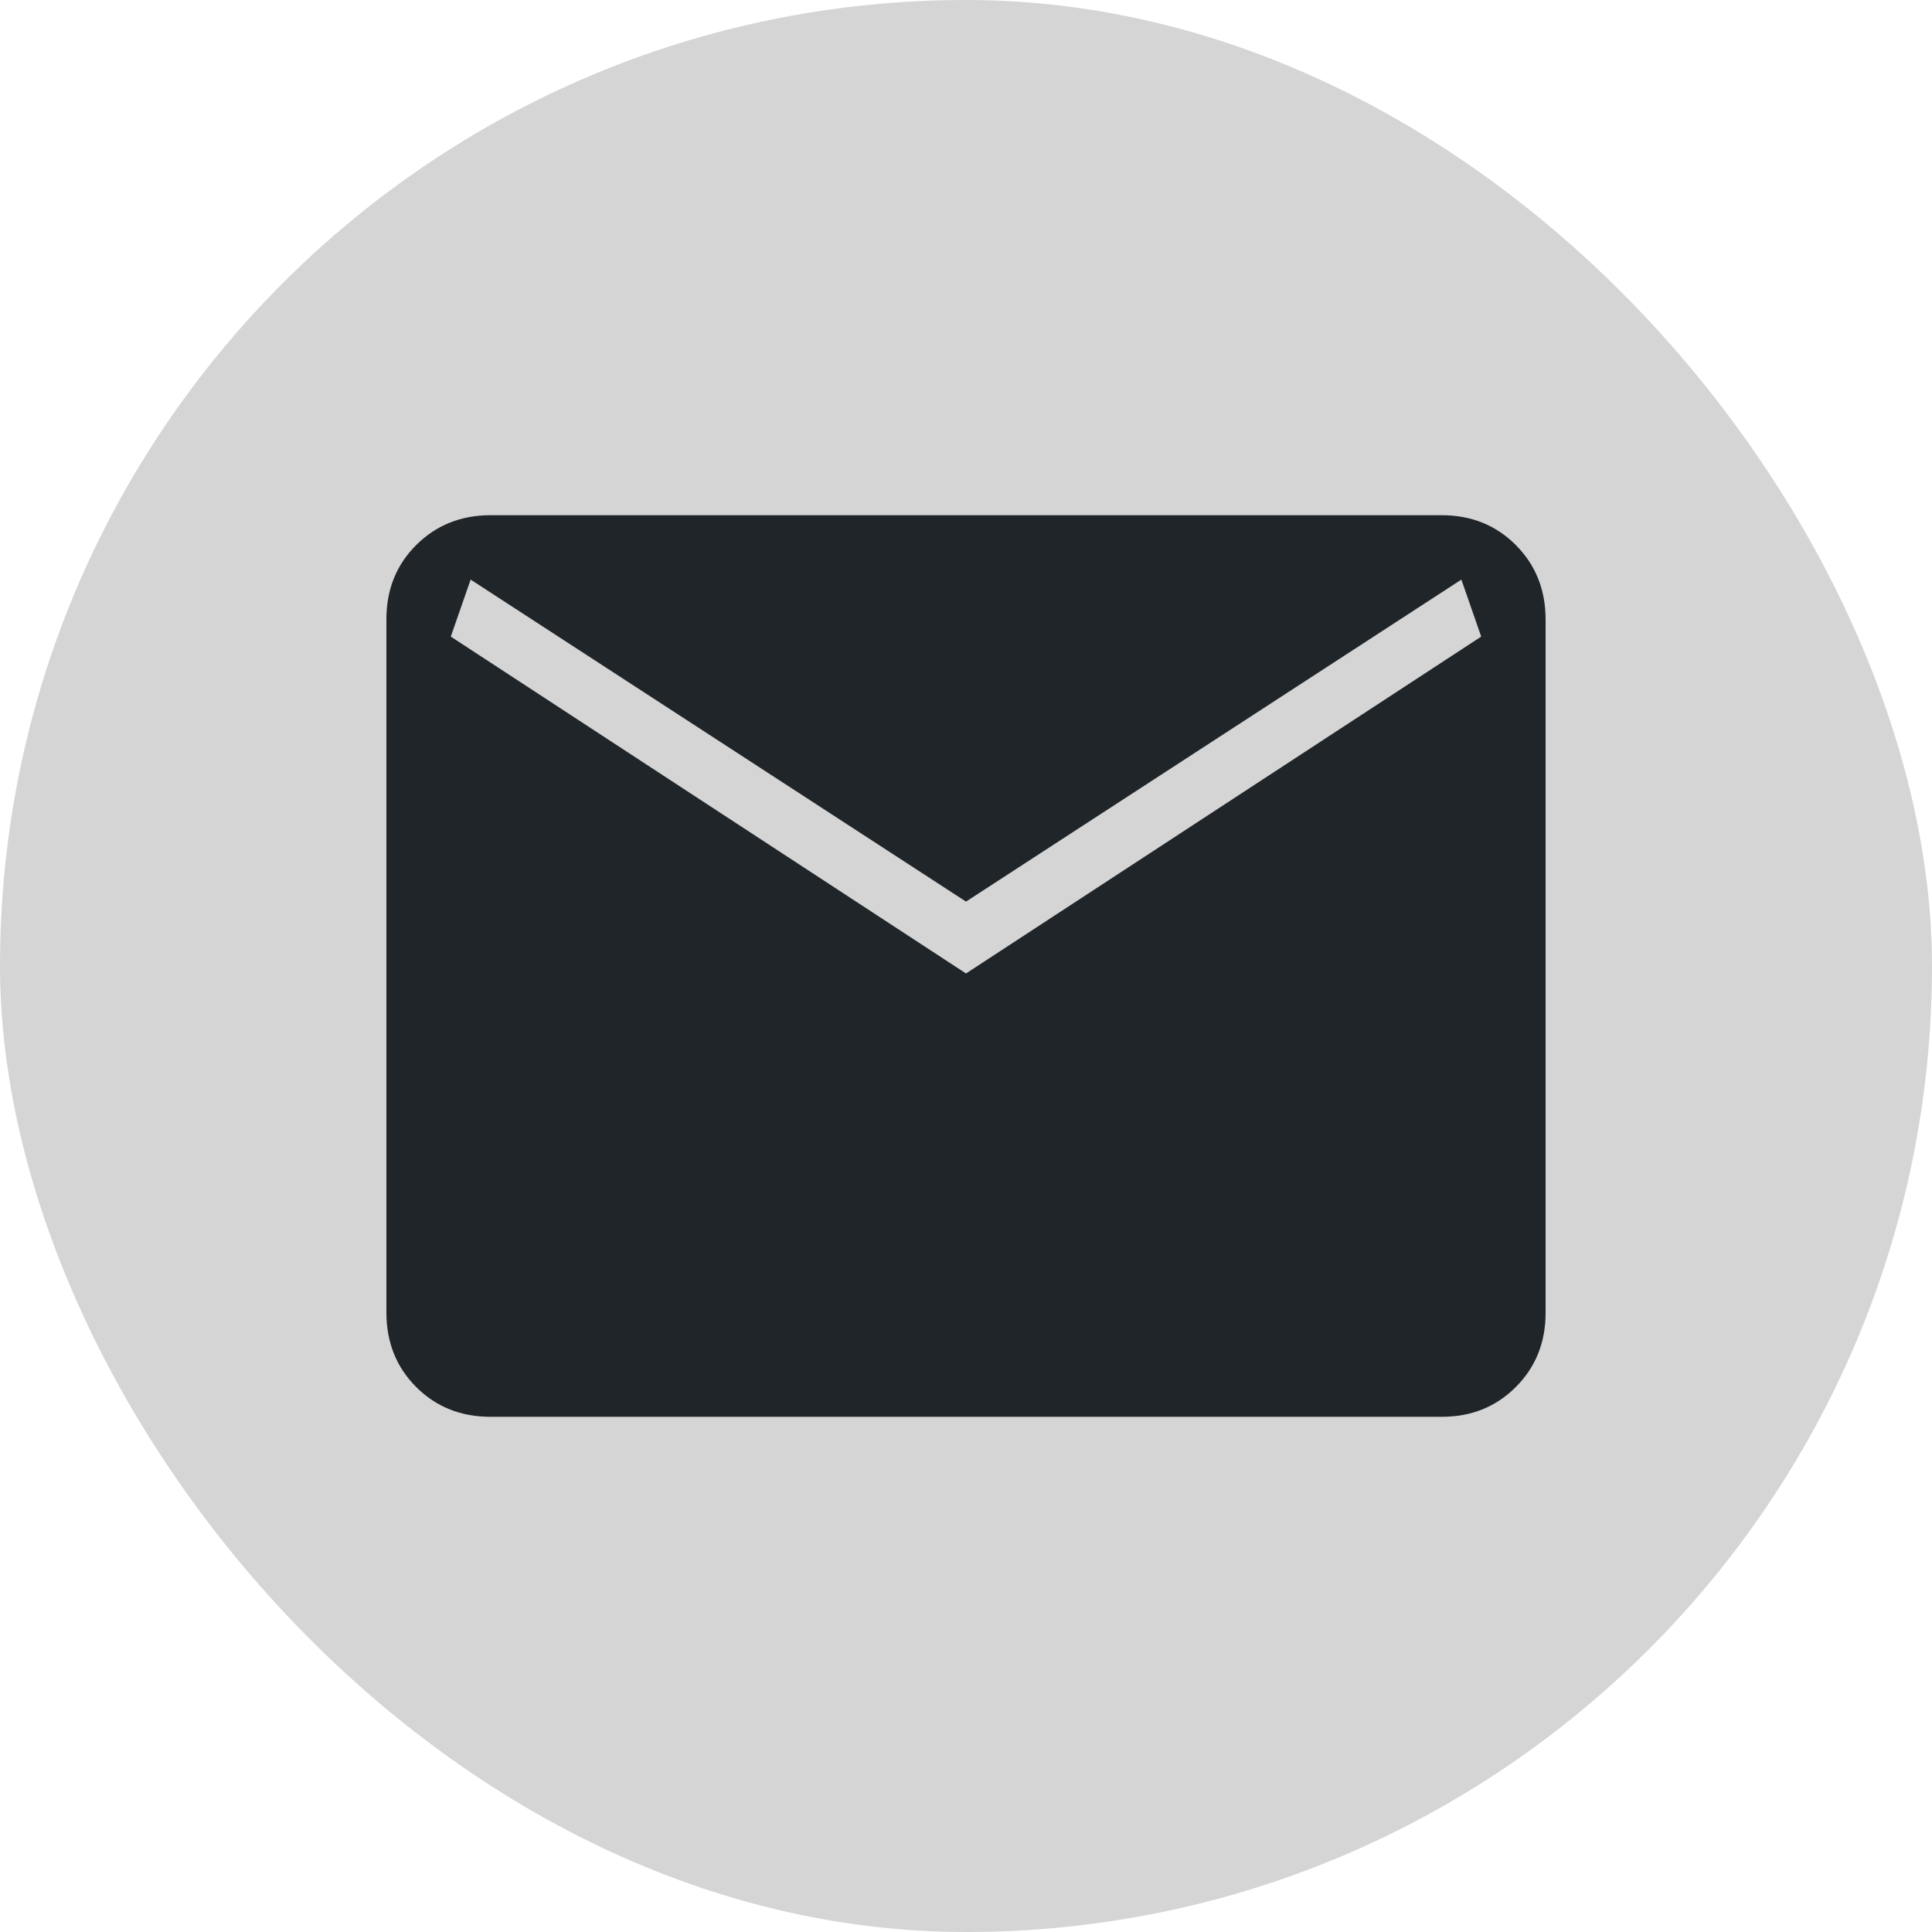 <?xml version="1.0" encoding="UTF-8"?> <svg xmlns="http://www.w3.org/2000/svg" width="30" height="30" viewBox="0 0 30 30" fill="none"><rect width="30" height="30" rx="15" fill="#D5D5D5"></rect><path d="M7.616 22C7.155 22 6.771 21.846 6.463 21.538C6.155 21.23 6.001 20.845 6 20.384V9.616C6 9.155 6.154 8.771 6.463 8.463C6.772 8.155 7.156 8.001 7.615 8H22.385C22.845 8 23.229 8.154 23.537 8.463C23.845 8.772 23.999 9.156 24 9.616V20.385C24 20.845 23.846 21.229 23.537 21.538C23.228 21.847 22.844 22.001 22.385 22H7.616ZM15 15.116L23 9.885L22.692 9L15 14L7.308 9L7 9.885L15 15.116Z" fill="#202529"></path></svg> 